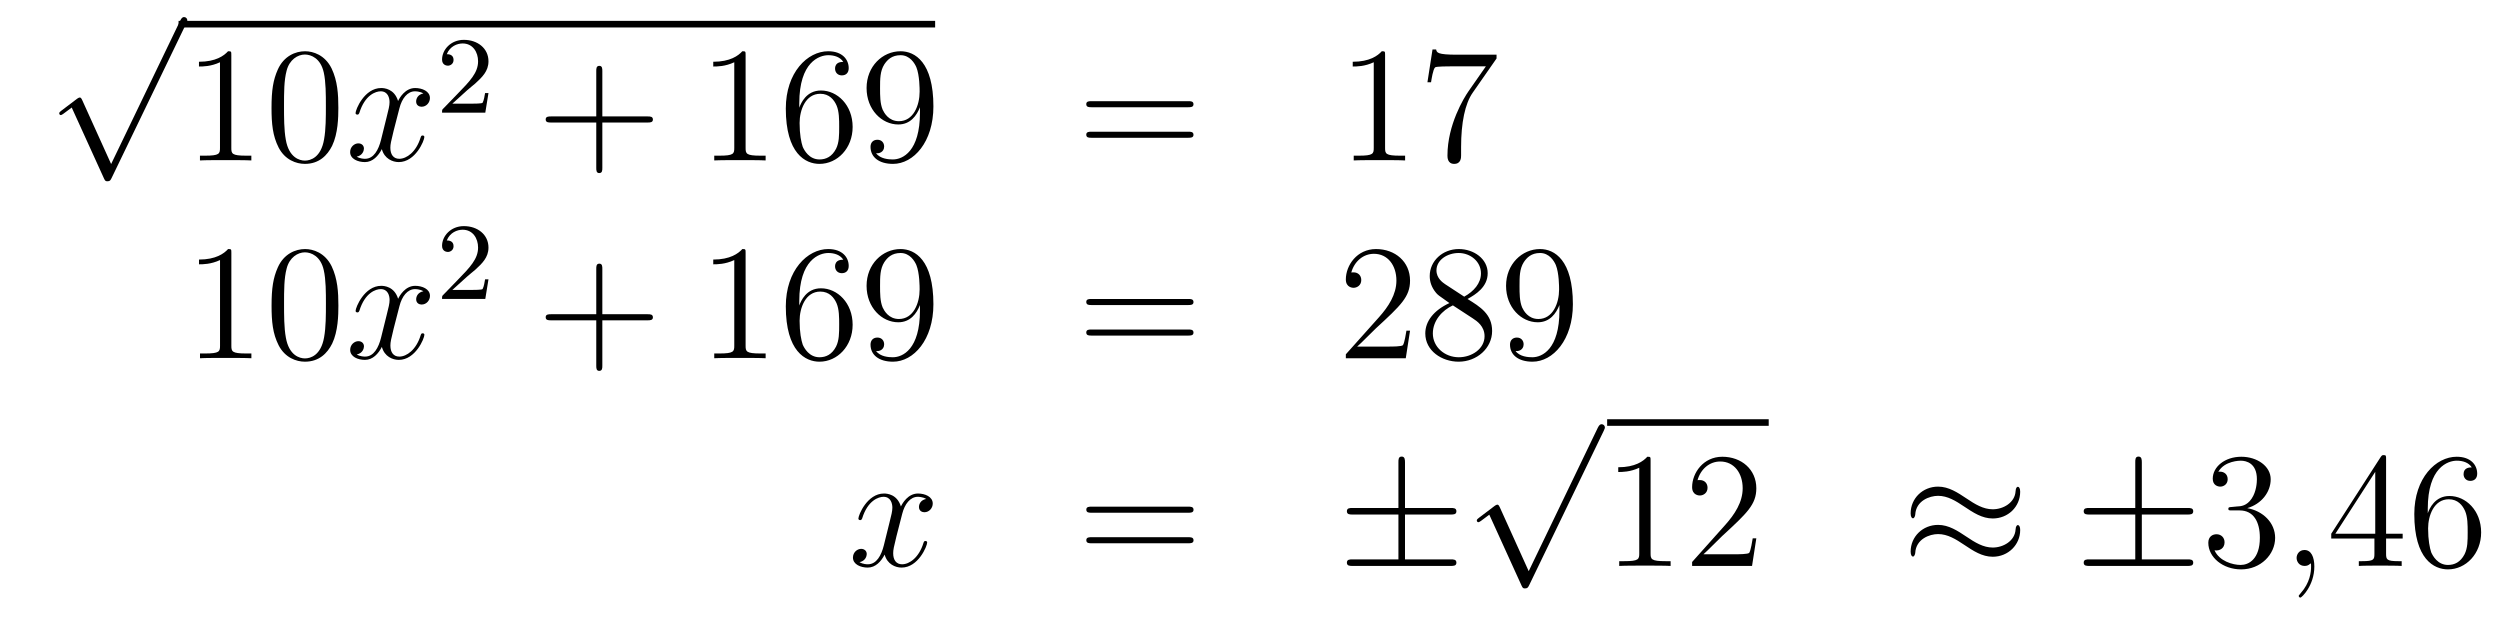 <?xml version='1.0'?>
<!-- This file was generated by dvisvgm 1.14.1 -->
<svg height='45pt' version='1.1' viewBox='0 -45 182 45' width='182pt' xmlns='http://www.w3.org/2000/svg' xmlns:xlink='http://www.w3.org/1999/xlink'>
<g id='page1'>
<g transform='matrix(1 0 0 1 -130 622)'>
<path d='M138.09 -655.059L135.986 -659.709C135.903 -659.901 135.843 -659.901 135.807 -659.901C135.795 -659.901 135.735 -659.901 135.604 -659.805L134.468 -658.944C134.313 -658.825 134.313 -658.789 134.313 -658.753C134.313 -658.693 134.348 -658.622 134.432 -658.622C134.504 -658.622 134.707 -658.789 134.839 -658.885C134.91 -658.944 135.09 -659.076 135.221 -659.172L137.576 -653.995C137.66 -653.804 137.72 -653.804 137.827 -653.804C138.007 -653.804 138.042 -653.876 138.126 -654.043L143.553 -665.28C143.637 -665.448 143.637 -665.495 143.637 -665.519C143.637 -665.639 143.541 -665.758 143.398 -665.758C143.302 -665.758 143.218 -665.698 143.123 -665.507L138.09 -655.059Z' fill-rule='evenodd'/>
<path d='M143 -665H198.078V-665.481H143'/>
<path d='M146.84 -662.982C146.84 -663.258 146.84 -663.269 146.601 -663.269C146.314 -662.947 145.716 -662.504 144.485 -662.504V-662.158C144.76 -662.158 145.357 -662.158 146.015 -662.468V-656.24C146.015 -655.81 145.979 -655.667 144.927 -655.667H144.557V-655.32C144.879 -655.344 146.039 -655.344 146.433 -655.344C146.828 -655.344 147.975 -655.344 148.298 -655.32V-655.667H147.928C146.876 -655.667 146.84 -655.81 146.84 -656.24V-662.982ZM154.632 -659.145C154.632 -660.138 154.573 -661.106 154.142 -662.014C153.652 -663.007 152.791 -663.269 152.206 -663.269C151.512 -663.269 150.663 -662.923 150.221 -661.931C149.887 -661.177 149.767 -660.436 149.767 -659.145C149.767 -657.986 149.851 -657.113 150.281 -656.264C150.747 -655.356 151.572 -655.069 152.194 -655.069C153.234 -655.069 153.831 -655.691 154.178 -656.384C154.608 -657.28 154.632 -658.452 154.632 -659.145ZM152.194 -655.308C151.811 -655.308 151.034 -655.523 150.807 -656.826C150.676 -657.543 150.676 -658.452 150.676 -659.289C150.676 -660.269 150.676 -661.153 150.867 -661.859C151.07 -662.66 151.68 -663.03 152.194 -663.03C152.648 -663.03 153.341 -662.755 153.569 -661.728C153.724 -661.046 153.724 -660.102 153.724 -659.289C153.724 -658.488 153.724 -657.579 153.592 -656.85C153.365 -655.535 152.612 -655.308 152.194 -655.308Z' fill-rule='evenodd'/>
<path d='M160.821 -660.197C160.439 -660.126 160.295 -659.839 160.295 -659.612C160.295 -659.325 160.522 -659.229 160.689 -659.229C161.048 -659.229 161.299 -659.54 161.299 -659.862C161.299 -660.365 160.725 -660.592 160.223 -660.592C159.494 -660.592 159.088 -659.874 158.98 -659.647C158.705 -660.544 157.964 -660.592 157.749 -660.592C156.53 -660.592 155.884 -659.026 155.884 -658.763C155.884 -658.715 155.932 -658.655 156.015 -658.655C156.111 -658.655 156.135 -658.727 156.159 -658.775C156.565 -660.102 157.366 -660.353 157.713 -660.353C158.251 -660.353 158.359 -659.851 158.359 -659.564C158.359 -659.301 158.287 -659.026 158.143 -658.452L157.737 -656.814C157.558 -656.097 157.211 -655.44 156.577 -655.44C156.518 -655.44 156.219 -655.44 155.968 -655.595C156.398 -655.679 156.494 -656.037 156.494 -656.181C156.494 -656.42 156.315 -656.563 156.087 -656.563C155.8 -656.563 155.49 -656.312 155.49 -655.93C155.49 -655.428 156.051 -655.2 156.565 -655.2C157.139 -655.2 157.546 -655.655 157.797 -656.145C157.988 -655.44 158.586 -655.2 159.028 -655.2C160.247 -655.2 160.893 -656.767 160.893 -657.029C160.893 -657.089 160.845 -657.137 160.773 -657.137C160.666 -657.137 160.654 -657.077 160.618 -656.982C160.295 -655.93 159.602 -655.44 159.064 -655.44C158.646 -655.44 158.418 -655.75 158.418 -656.24C158.418 -656.503 158.466 -656.695 158.657 -657.484L159.076 -659.109C159.255 -659.827 159.661 -660.353 160.211 -660.353C160.236 -660.353 160.57 -660.353 160.821 -660.197Z' fill-rule='evenodd'/>
<path d='M164.007 -660.426C164.135 -660.545 164.469 -660.808 164.597 -660.92C165.091 -661.374 165.561 -661.812 165.561 -662.537C165.561 -663.485 164.764 -664.099 163.768 -664.099C162.812 -664.099 162.182 -663.374 162.182 -662.665C162.182 -662.274 162.493 -662.218 162.605 -662.218C162.772 -662.218 163.019 -662.338 163.019 -662.641C163.019 -663.055 162.621 -663.055 162.525 -663.055C162.756 -663.637 163.29 -663.836 163.68 -663.836C164.422 -663.836 164.804 -663.207 164.804 -662.537C164.804 -661.708 164.222 -661.103 163.282 -660.139L162.278 -659.103C162.182 -659.015 162.182 -658.999 162.182 -658.8H165.33L165.561 -660.226H165.314C165.29 -660.067 165.226 -659.668 165.131 -659.517C165.083 -659.453 164.477 -659.453 164.35 -659.453H162.931L164.007 -660.426Z' fill-rule='evenodd'/>
<path d='M173.85 -658.081H177.149C177.316 -658.081 177.532 -658.081 177.532 -658.297C177.532 -658.524 177.328 -658.524 177.149 -658.524H173.85V-661.823C173.85 -661.99 173.85 -662.206 173.634 -662.206C173.408 -662.206 173.408 -662.002 173.408 -661.823V-658.524H170.108C169.941 -658.524 169.726 -658.524 169.726 -658.308C169.726 -658.081 169.929 -658.081 170.108 -658.081H173.408V-654.782C173.408 -654.615 173.408 -654.4 173.622 -654.4C173.85 -654.4 173.85 -654.603 173.85 -654.782V-658.081Z' fill-rule='evenodd'/>
<path d='M184.28 -662.982C184.28 -663.258 184.28 -663.269 184.041 -663.269C183.754 -662.947 183.156 -662.504 181.925 -662.504V-662.158C182.2 -662.158 182.798 -662.158 183.455 -662.468V-656.24C183.455 -655.81 183.419 -655.667 182.367 -655.667H181.997V-655.32C182.319 -655.344 183.479 -655.344 183.873 -655.344C184.268 -655.344 185.416 -655.344 185.738 -655.32V-655.667H185.368C184.316 -655.667 184.28 -655.81 184.28 -656.24V-662.982ZM188.187 -659.48C188.187 -662.504 189.658 -662.982 190.303 -662.982C190.734 -662.982 191.164 -662.851 191.391 -662.493C191.248 -662.493 190.793 -662.493 190.793 -662.002C190.793 -661.739 190.973 -661.512 191.284 -661.512C191.582 -661.512 191.786 -661.692 191.786 -662.038C191.786 -662.66 191.331 -663.269 190.291 -663.269C188.785 -663.269 187.207 -661.728 187.207 -659.097C187.207 -655.81 188.642 -655.069 189.658 -655.069C190.961 -655.069 192.072 -656.205 192.072 -657.759C192.072 -659.348 190.961 -660.412 189.766 -660.412C188.701 -660.412 188.307 -659.492 188.187 -659.157V-659.48ZM189.658 -655.392C188.905 -655.392 188.546 -656.061 188.438 -656.312C188.331 -656.623 188.211 -657.209 188.211 -658.046C188.211 -658.99 188.642 -660.173 189.718 -660.173C190.375 -660.173 190.722 -659.731 190.901 -659.325C191.092 -658.882 191.092 -658.285 191.092 -657.771C191.092 -657.161 191.092 -656.623 190.865 -656.169C190.566 -655.595 190.136 -655.392 189.658 -655.392ZM196.973 -658.799C196.973 -655.977 195.718 -655.392 195 -655.392C194.713 -655.392 194.08 -655.428 193.781 -655.846H193.853C193.936 -655.822 194.366 -655.894 194.366 -656.336C194.366 -656.599 194.188 -656.826 193.876 -656.826C193.565 -656.826 193.374 -656.623 193.374 -656.312C193.374 -655.571 193.972 -655.069 195.012 -655.069C196.506 -655.069 197.952 -656.659 197.952 -659.253C197.952 -662.468 196.614 -663.269 195.562 -663.269C194.246 -663.269 193.087 -662.17 193.087 -660.592C193.087 -659.014 194.198 -657.938 195.395 -657.938C196.279 -657.938 196.733 -658.583 196.973 -659.193V-658.799ZM195.442 -658.177C194.689 -658.177 194.366 -658.787 194.258 -659.014C194.068 -659.468 194.068 -660.042 194.068 -660.58C194.068 -661.249 194.068 -661.823 194.378 -662.313C194.593 -662.636 194.916 -662.982 195.562 -662.982C196.243 -662.982 196.59 -662.385 196.709 -662.11C196.949 -661.524 196.949 -660.508 196.949 -660.329C196.949 -659.325 196.494 -658.177 195.442 -658.177Z' fill-rule='evenodd'/>
<path d='M216.503 -659.193C216.67 -659.193 216.886 -659.193 216.886 -659.408C216.886 -659.635 216.683 -659.635 216.503 -659.635H209.462C209.294 -659.635 209.08 -659.635 209.08 -659.42C209.08 -659.193 209.282 -659.193 209.462 -659.193H216.503ZM216.503 -656.97C216.67 -656.97 216.886 -656.97 216.886 -657.185C216.886 -657.412 216.683 -657.412 216.503 -657.412H209.462C209.294 -657.412 209.08 -657.412 209.08 -657.197C209.08 -656.97 209.282 -656.97 209.462 -656.97H216.503Z' fill-rule='evenodd'/>
<path d='M230.834 -662.982C230.834 -663.258 230.834 -663.269 230.594 -663.269C230.308 -662.947 229.71 -662.504 228.479 -662.504V-662.158C228.754 -662.158 229.351 -662.158 230.009 -662.468V-656.24C230.009 -655.81 229.973 -655.667 228.922 -655.667H228.551V-655.32C228.874 -655.344 230.033 -655.344 230.428 -655.344C230.822 -655.344 231.97 -655.344 232.292 -655.32V-655.667H231.922C230.87 -655.667 230.834 -655.81 230.834 -656.24V-662.982ZM238.949 -662.743V-663.018H236.068C234.622 -663.018 234.598 -663.174 234.55 -663.401H234.287L233.917 -661.01H234.18C234.215 -661.225 234.323 -661.967 234.479 -662.098C234.574 -662.17 235.471 -662.17 235.638 -662.17H238.172L236.905 -660.353C236.582 -659.887 235.375 -657.926 235.375 -655.679C235.375 -655.547 235.375 -655.069 235.865 -655.069C236.368 -655.069 236.368 -655.535 236.368 -655.691V-656.288C236.368 -658.069 236.654 -659.456 237.216 -660.257L238.949 -662.743Z' fill-rule='evenodd'/>
<path d='M146.843 -648.582C146.843 -648.858 146.843 -648.869 146.604 -648.869C146.317 -648.547 145.719 -648.104 144.488 -648.104V-647.758C144.763 -647.758 145.36 -647.758 146.018 -648.068V-641.84C146.018 -641.41 145.982 -641.267 144.93 -641.267H144.56V-640.92C144.882 -640.944 146.042 -640.944 146.436 -640.944C146.831 -640.944 147.978 -640.944 148.301 -640.92V-641.267H147.931C146.879 -641.267 146.843 -641.41 146.843 -641.84V-648.582ZM154.635 -644.745C154.635 -645.738 154.576 -646.706 154.145 -647.614C153.655 -648.607 152.794 -648.869 152.209 -648.869C151.515 -648.869 150.666 -648.523 150.224 -647.531C149.89 -646.777 149.77 -646.036 149.77 -644.745C149.77 -643.586 149.854 -642.713 150.284 -641.864C150.75 -640.956 151.575 -640.669 152.197 -640.669C153.237 -640.669 153.834 -641.291 154.181 -641.984C154.611 -642.88 154.635 -644.052 154.635 -644.745ZM152.197 -640.908C151.814 -640.908 151.037 -641.123 150.81 -642.426C150.679 -643.143 150.679 -644.052 150.679 -644.889C150.679 -645.869 150.679 -646.753 150.87 -647.459C151.073 -648.26 151.683 -648.63 152.197 -648.63C152.651 -648.63 153.344 -648.355 153.571 -647.328C153.727 -646.646 153.727 -645.702 153.727 -644.889C153.727 -644.088 153.727 -643.179 153.595 -642.45C153.368 -641.135 152.615 -640.908 152.197 -640.908Z' fill-rule='evenodd'/>
<path d='M160.824 -645.797C160.442 -645.726 160.298 -645.439 160.298 -645.212C160.298 -644.925 160.525 -644.829 160.692 -644.829C161.051 -644.829 161.302 -645.14 161.302 -645.462C161.302 -645.965 160.728 -646.192 160.226 -646.192C159.497 -646.192 159.091 -645.474 158.983 -645.247C158.708 -646.144 157.967 -646.192 157.752 -646.192C156.533 -646.192 155.887 -644.626 155.887 -644.363C155.887 -644.315 155.935 -644.255 156.018 -644.255C156.114 -644.255 156.138 -644.327 156.162 -644.375C156.568 -645.702 157.369 -645.953 157.716 -645.953C158.254 -645.953 158.362 -645.451 158.362 -645.164C158.362 -644.901 158.29 -644.626 158.146 -644.052L157.74 -642.414C157.561 -641.697 157.214 -641.04 156.58 -641.04C156.521 -641.04 156.222 -641.04 155.971 -641.195C156.401 -641.279 156.497 -641.637 156.497 -641.781C156.497 -642.02 156.318 -642.163 156.09 -642.163C155.803 -642.163 155.493 -641.912 155.493 -641.53C155.493 -641.028 156.054 -640.8 156.568 -640.8C157.142 -640.8 157.549 -641.255 157.8 -641.745C157.991 -641.04 158.589 -640.8 159.031 -640.8C160.25 -640.8 160.896 -642.367 160.896 -642.629C160.896 -642.689 160.848 -642.737 160.776 -642.737C160.669 -642.737 160.657 -642.677 160.621 -642.582C160.298 -641.53 159.605 -641.04 159.067 -641.04C158.648 -641.04 158.421 -641.35 158.421 -641.84C158.421 -642.103 158.469 -642.295 158.66 -643.084L159.079 -644.709C159.258 -645.427 159.664 -645.953 160.214 -645.953C160.238 -645.953 160.573 -645.953 160.824 -645.797Z' fill-rule='evenodd'/>
<path d='M164.007 -646.866C164.135 -646.985 164.469 -647.248 164.597 -647.36C165.091 -647.814 165.561 -648.252 165.561 -648.977C165.561 -649.925 164.764 -650.539 163.768 -650.539C162.812 -650.539 162.182 -649.814 162.182 -649.105C162.182 -648.714 162.493 -648.658 162.605 -648.658C162.772 -648.658 163.019 -648.778 163.019 -649.081C163.019 -649.495 162.621 -649.495 162.525 -649.495C162.756 -650.077 163.29 -650.276 163.68 -650.276C164.422 -650.276 164.804 -649.647 164.804 -648.977C164.804 -648.148 164.222 -647.543 163.282 -646.579L162.278 -645.543C162.182 -645.455 162.182 -645.439 162.182 -645.24H165.33L165.561 -646.666H165.314C165.29 -646.507 165.226 -646.108 165.131 -645.957C165.083 -645.893 164.477 -645.893 164.35 -645.893H162.931L164.007 -646.866Z' fill-rule='evenodd'/>
<path d='M173.85 -643.681H177.149C177.316 -643.681 177.532 -643.681 177.532 -643.897C177.532 -644.124 177.328 -644.124 177.149 -644.124H173.85V-647.423C173.85 -647.59 173.85 -647.806 173.634 -647.806C173.408 -647.806 173.408 -647.602 173.408 -647.423V-644.124H170.108C169.941 -644.124 169.726 -644.124 169.726 -643.908C169.726 -643.681 169.929 -643.681 170.108 -643.681H173.408V-640.382C173.408 -640.215 173.408 -640 173.622 -640C173.85 -640 173.85 -640.203 173.85 -640.382V-643.681Z' fill-rule='evenodd'/>
<path d='M184.28 -648.582C184.28 -648.858 184.28 -648.869 184.041 -648.869C183.754 -648.547 183.156 -648.104 181.925 -648.104V-647.758C182.2 -647.758 182.798 -647.758 183.455 -648.068V-641.84C183.455 -641.41 183.419 -641.267 182.367 -641.267H181.997V-640.92C182.319 -640.944 183.479 -640.944 183.873 -640.944C184.268 -640.944 185.416 -640.944 185.738 -640.92V-641.267H185.368C184.316 -641.267 184.28 -641.41 184.28 -641.84V-648.582ZM188.187 -645.08C188.187 -648.104 189.658 -648.582 190.303 -648.582C190.734 -648.582 191.164 -648.451 191.391 -648.093C191.248 -648.093 190.793 -648.093 190.793 -647.602C190.793 -647.339 190.973 -647.112 191.284 -647.112C191.582 -647.112 191.786 -647.292 191.786 -647.638C191.786 -648.26 191.331 -648.869 190.291 -648.869C188.785 -648.869 187.207 -647.328 187.207 -644.697C187.207 -641.41 188.642 -640.669 189.658 -640.669C190.961 -640.669 192.072 -641.805 192.072 -643.359C192.072 -644.948 190.961 -646.012 189.766 -646.012C188.701 -646.012 188.307 -645.092 188.187 -644.757V-645.08ZM189.658 -640.992C188.905 -640.992 188.546 -641.661 188.438 -641.912C188.331 -642.223 188.211 -642.809 188.211 -643.646C188.211 -644.59 188.642 -645.773 189.718 -645.773C190.375 -645.773 190.722 -645.331 190.901 -644.925C191.092 -644.482 191.092 -643.885 191.092 -643.371C191.092 -642.761 191.092 -642.223 190.865 -641.769C190.566 -641.195 190.136 -640.992 189.658 -640.992ZM196.973 -644.399C196.973 -641.577 195.718 -640.992 195 -640.992C194.713 -640.992 194.08 -641.028 193.781 -641.446H193.853C193.936 -641.422 194.366 -641.494 194.366 -641.936C194.366 -642.199 194.188 -642.426 193.876 -642.426C193.565 -642.426 193.374 -642.223 193.374 -641.912C193.374 -641.171 193.972 -640.669 195.012 -640.669C196.506 -640.669 197.952 -642.259 197.952 -644.853C197.952 -648.068 196.614 -648.869 195.562 -648.869C194.246 -648.869 193.087 -647.77 193.087 -646.192C193.087 -644.614 194.198 -643.538 195.395 -643.538C196.279 -643.538 196.733 -644.183 196.973 -644.793V-644.399ZM195.442 -643.777C194.689 -643.777 194.366 -644.387 194.258 -644.614C194.068 -645.068 194.068 -645.642 194.068 -646.18C194.068 -646.849 194.068 -647.423 194.378 -647.913C194.593 -648.236 194.916 -648.582 195.562 -648.582C196.243 -648.582 196.59 -647.985 196.709 -647.71C196.949 -647.124 196.949 -646.108 196.949 -645.929C196.949 -644.925 196.494 -643.777 195.442 -643.777Z' fill-rule='evenodd'/>
<path d='M216.503 -644.793C216.67 -644.793 216.886 -644.793 216.886 -645.008C216.886 -645.235 216.683 -645.235 216.503 -645.235H209.462C209.294 -645.235 209.08 -645.235 209.08 -645.02C209.08 -644.793 209.282 -644.793 209.462 -644.793H216.503ZM216.503 -642.57C216.67 -642.57 216.886 -642.57 216.886 -642.785C216.886 -643.012 216.683 -643.012 216.503 -643.012H209.462C209.294 -643.012 209.08 -643.012 209.08 -642.797C209.08 -642.57 209.282 -642.57 209.462 -642.57H216.503Z' fill-rule='evenodd'/>
<path d='M232.651 -642.928H232.388C232.352 -642.725 232.256 -642.067 232.136 -641.876C232.054 -641.769 231.372 -641.769 231.013 -641.769H228.802C229.124 -642.044 229.854 -642.809 230.165 -643.096C231.982 -644.769 232.651 -645.391 232.651 -646.574C232.651 -647.949 231.563 -648.869 230.177 -648.869C228.79 -648.869 227.977 -647.686 227.977 -646.658C227.977 -646.048 228.503 -646.048 228.539 -646.048C228.79 -646.048 229.1 -646.227 229.1 -646.61C229.1 -646.945 228.874 -647.172 228.539 -647.172C228.431 -647.172 228.407 -647.172 228.372 -647.16C228.599 -647.973 229.244 -648.523 230.021 -648.523C231.037 -648.523 231.659 -647.674 231.659 -646.574C231.659 -645.558 231.073 -644.673 230.392 -643.908L227.977 -641.207V-640.92H232.34L232.651 -642.928ZM236.833 -645.235C237.431 -645.558 238.304 -646.108 238.304 -647.112C238.304 -648.152 237.3 -648.869 236.2 -648.869C235.016 -648.869 234.084 -647.997 234.084 -646.909C234.084 -646.503 234.204 -646.096 234.538 -645.69C234.67 -645.534 234.682 -645.522 235.518 -644.937C234.359 -644.399 233.761 -643.598 233.761 -642.725C233.761 -641.458 234.968 -640.669 236.188 -640.669C237.515 -640.669 238.626 -641.649 238.626 -642.904C238.626 -644.124 237.766 -644.662 236.833 -645.235ZM235.207 -646.311C235.052 -646.419 234.574 -646.73 234.574 -647.315C234.574 -648.093 235.387 -648.582 236.188 -648.582C237.048 -648.582 237.814 -647.961 237.814 -647.1C237.814 -646.371 237.288 -645.785 236.594 -645.403L235.207 -646.311ZM235.77 -644.769L237.216 -643.825C237.527 -643.622 238.076 -643.251 238.076 -642.522C238.076 -641.613 237.156 -640.992 236.2 -640.992C235.183 -640.992 234.311 -641.733 234.311 -642.725C234.311 -643.657 234.992 -644.411 235.77 -644.769ZM243.527 -644.399C243.527 -641.577 242.27 -640.992 241.554 -640.992C241.267 -640.992 240.634 -641.028 240.335 -641.446H240.407C240.49 -641.422 240.92 -641.494 240.92 -641.936C240.92 -642.199 240.74 -642.426 240.43 -642.426S239.928 -642.223 239.928 -641.912C239.928 -641.171 240.526 -640.669 241.566 -640.669C243.06 -640.669 244.506 -642.259 244.506 -644.853C244.506 -648.068 243.168 -648.869 242.116 -648.869C240.8 -648.869 239.641 -647.77 239.641 -646.192C239.641 -644.614 240.752 -643.538 241.948 -643.538C242.833 -643.538 243.287 -644.183 243.527 -644.793V-644.399ZM241.996 -643.777C241.243 -643.777 240.92 -644.387 240.812 -644.614C240.622 -645.068 240.622 -645.642 240.622 -646.18C240.622 -646.849 240.622 -647.423 240.932 -647.913C241.147 -648.236 241.47 -648.582 242.116 -648.582C242.797 -648.582 243.144 -647.985 243.263 -647.71C243.502 -647.124 243.502 -646.108 243.502 -645.929C243.502 -644.925 243.048 -643.777 241.996 -643.777Z' fill-rule='evenodd'/>
<path d='M197.426 -630.677C197.044 -630.606 196.901 -630.319 196.901 -630.092C196.901 -629.805 197.128 -629.709 197.294 -629.709C197.653 -629.709 197.904 -630.02 197.904 -630.342C197.904 -630.845 197.33 -631.072 196.829 -631.072C196.099 -631.072 195.692 -630.354 195.586 -630.127C195.311 -631.024 194.569 -631.072 194.354 -631.072C193.135 -631.072 192.49 -629.506 192.49 -629.243C192.49 -629.195 192.536 -629.135 192.62 -629.135C192.716 -629.135 192.74 -629.207 192.764 -629.255C193.171 -630.582 193.972 -630.833 194.318 -630.833C194.856 -630.833 194.964 -630.331 194.964 -630.044C194.964 -629.781 194.892 -629.506 194.748 -628.932L194.342 -627.294C194.162 -626.577 193.817 -625.92 193.182 -625.92C193.123 -625.92 192.824 -625.92 192.572 -626.075C193.003 -626.159 193.099 -626.517 193.099 -626.661C193.099 -626.9 192.919 -627.043 192.692 -627.043C192.406 -627.043 192.095 -626.792 192.095 -626.41C192.095 -625.908 192.656 -625.68 193.171 -625.68C193.745 -625.68 194.15 -626.135 194.402 -626.625C194.593 -625.92 195.191 -625.68 195.634 -625.68C196.853 -625.68 197.498 -627.247 197.498 -627.509C197.498 -627.569 197.45 -627.617 197.378 -627.617C197.27 -627.617 197.258 -627.557 197.224 -627.462C196.901 -626.41 196.207 -625.92 195.67 -625.92C195.251 -625.92 195.024 -626.23 195.024 -626.72C195.024 -626.983 195.071 -627.175 195.263 -627.964L195.68 -629.589C195.86 -630.307 196.266 -630.833 196.817 -630.833C196.841 -630.833 197.176 -630.833 197.426 -630.677Z' fill-rule='evenodd'/>
<path d='M216.506 -629.673C216.674 -629.673 216.889 -629.673 216.889 -629.888C216.889 -630.115 216.686 -630.115 216.506 -630.115H209.466C209.298 -630.115 209.083 -630.115 209.083 -629.9C209.083 -629.673 209.286 -629.673 209.466 -629.673H216.506ZM216.506 -627.45C216.674 -627.45 216.889 -627.45 216.889 -627.665C216.889 -627.892 216.686 -627.892 216.506 -627.892H209.466C209.298 -627.892 209.083 -627.892 209.083 -627.677C209.083 -627.45 209.286 -627.45 209.466 -627.45H216.506Z' fill-rule='evenodd'/>
<path d='M232.284 -629.542H235.607C235.811 -629.542 236.026 -629.542 236.026 -629.781C236.026 -630.02 235.811 -630.02 235.607 -630.02H232.284V-633.319C232.284 -633.51 232.284 -633.762 232.045 -633.762C231.805 -633.762 231.805 -633.546 231.805 -633.355V-630.02H228.47C228.268 -630.02 228.053 -630.02 228.053 -629.781C228.053 -629.542 228.268 -629.542 228.47 -629.542H231.805V-626.278H228.47C228.268 -626.278 228.053 -626.278 228.053 -626.039S228.268 -625.8 228.47 -625.8H235.607C235.811 -625.8 236.026 -625.8 236.026 -626.039S235.811 -626.278 235.607 -626.278H232.284V-629.542Z' fill-rule='evenodd'/>
<path d='M241.29 -625.419L239.186 -630.069C239.102 -630.261 239.042 -630.261 239.006 -630.261C238.996 -630.261 238.936 -630.261 238.804 -630.165L237.668 -629.304C237.512 -629.185 237.512 -629.149 237.512 -629.113C237.512 -629.053 237.548 -628.982 237.632 -628.982C237.704 -628.982 237.907 -629.149 238.039 -629.245C238.11 -629.304 238.29 -629.436 238.421 -629.532L240.776 -624.355C240.859 -624.164 240.919 -624.164 241.027 -624.164C241.206 -624.164 241.242 -624.236 241.326 -624.403L246.754 -635.64C246.836 -635.808 246.836 -635.855 246.836 -635.879C246.836 -635.999 246.742 -636.118 246.598 -636.118C246.502 -636.118 246.419 -636.058 246.323 -635.867L241.29 -625.419Z' fill-rule='evenodd'/>
<path d='M247 -636H258.762V-636.48H247'/>
<path d='M250.163 -633.462C250.163 -633.738 250.163 -633.749 249.924 -633.749C249.637 -633.427 249.04 -632.984 247.808 -632.984V-632.638C248.083 -632.638 248.681 -632.638 249.338 -632.948V-626.72C249.338 -626.29 249.302 -626.147 248.25 -626.147H247.879V-625.8C248.202 -625.824 249.362 -625.824 249.756 -625.824C250.151 -625.824 251.298 -625.824 251.621 -625.8V-626.147H251.251C250.199 -626.147 250.163 -626.29 250.163 -626.72V-633.462ZM257.86 -627.808H257.597C257.561 -627.605 257.465 -626.947 257.346 -626.756C257.262 -626.649 256.58 -626.649 256.222 -626.649H254.01C254.333 -626.924 255.062 -627.689 255.373 -627.976C257.19 -629.649 257.86 -630.271 257.86 -631.454C257.86 -632.829 256.772 -633.749 255.385 -633.749C253.999 -633.749 253.186 -632.566 253.186 -631.538C253.186 -630.928 253.712 -630.928 253.747 -630.928C253.999 -630.928 254.309 -631.107 254.309 -631.49C254.309 -631.825 254.082 -632.052 253.747 -632.052C253.64 -632.052 253.616 -632.052 253.58 -632.04C253.807 -632.853 254.453 -633.403 255.23 -633.403C256.246 -633.403 256.867 -632.554 256.867 -631.454C256.867 -630.438 256.282 -629.553 255.6 -628.788L253.186 -626.087V-625.8H257.549L257.86 -627.808Z' fill-rule='evenodd'/>
<path d='M277.069 -631.203C277.069 -631.454 276.985 -631.562 276.901 -631.562C276.853 -631.562 276.746 -631.514 276.734 -631.239C276.686 -630.414 275.849 -629.924 275.072 -629.924C274.379 -629.924 273.781 -630.295 273.16 -630.713C272.514 -631.143 271.868 -631.574 271.092 -631.574C269.98 -631.574 269.095 -630.725 269.095 -629.625C269.095 -629.362 269.191 -629.267 269.262 -629.267C269.382 -629.267 269.43 -629.494 269.43 -629.542C269.49 -630.546 270.47 -630.904 271.092 -630.904C271.786 -630.904 272.383 -630.534 273.005 -630.115C273.649 -629.685 274.295 -629.255 275.072 -629.255C276.184 -629.255 277.069 -630.103 277.069 -631.203ZM277.069 -628.406C277.069 -628.753 276.925 -628.777 276.901 -628.777C276.853 -628.777 276.746 -628.717 276.734 -628.454C276.686 -627.629 275.849 -627.139 275.072 -627.139C274.379 -627.139 273.781 -627.509 273.16 -627.928C272.514 -628.358 271.868 -628.788 271.092 -628.788C269.98 -628.788 269.095 -627.94 269.095 -626.84C269.095 -626.577 269.191 -626.481 269.262 -626.481C269.382 -626.481 269.43 -626.708 269.43 -626.756C269.49 -627.76 270.47 -628.119 271.092 -628.119C271.786 -628.119 272.383 -627.748 273.005 -627.33C273.649 -626.9 274.295 -626.469 275.072 -626.469C276.208 -626.469 277.069 -627.354 277.069 -628.406Z' fill-rule='evenodd'/>
<path d='M285.925 -629.542H289.248C289.452 -629.542 289.667 -629.542 289.667 -629.781C289.667 -630.02 289.452 -630.02 289.248 -630.02H285.925V-633.319C285.925 -633.51 285.925 -633.762 285.686 -633.762S285.448 -633.546 285.448 -633.355V-630.02H282.112C281.909 -630.02 281.694 -630.02 281.694 -629.781C281.694 -629.542 281.909 -629.542 282.112 -629.542H285.448V-626.278H282.112C281.909 -626.278 281.694 -626.278 281.694 -626.039S281.909 -625.8 282.112 -625.8H289.248C289.452 -625.8 289.667 -625.8 289.667 -626.039S289.452 -626.278 289.248 -626.278H285.925V-629.542Z' fill-rule='evenodd'/>
<path d='M292.474 -630.092C292.271 -630.08 292.223 -630.067 292.223 -629.96C292.223 -629.841 292.283 -629.841 292.498 -629.841H293.048C294.064 -629.841 294.518 -629.004 294.518 -627.856C294.518 -626.29 293.705 -625.872 293.119 -625.872C292.546 -625.872 291.565 -626.147 291.218 -626.936C291.601 -626.876 291.948 -627.091 291.948 -627.521C291.948 -627.868 291.697 -628.107 291.362 -628.107C291.076 -628.107 290.765 -627.94 290.765 -627.486C290.765 -626.422 291.828 -625.549 293.155 -625.549C294.578 -625.549 295.63 -626.637 295.63 -627.844C295.63 -628.944 294.745 -629.805 293.598 -630.008C294.637 -630.307 295.307 -631.179 295.307 -632.112C295.307 -633.056 294.326 -633.749 293.167 -633.749C291.972 -633.749 291.088 -633.02 291.088 -632.148C291.088 -631.669 291.458 -631.574 291.637 -631.574C291.888 -631.574 292.175 -631.753 292.175 -632.112C292.175 -632.494 291.888 -632.662 291.625 -632.662C291.553 -632.662 291.529 -632.662 291.493 -632.65C291.948 -633.462 293.071 -633.462 293.131 -633.462C293.526 -633.462 294.302 -633.283 294.302 -632.112C294.302 -631.885 294.268 -631.215 293.921 -630.701C293.562 -630.175 293.155 -630.139 292.832 -630.127L292.474 -630.092Z' fill-rule='evenodd'/>
<path d='M298.484 -625.752C298.484 -626.446 298.258 -626.96 297.767 -626.96C297.384 -626.96 297.193 -626.649 297.193 -626.386C297.193 -626.123 297.373 -625.8 297.779 -625.8C297.935 -625.8 298.066 -625.848 298.174 -625.955C298.198 -625.979 298.21 -625.979 298.222 -625.979C298.246 -625.979 298.246 -625.812 298.246 -625.752C298.246 -625.358 298.174 -624.581 297.48 -623.804C297.348 -623.66 297.348 -623.636 297.348 -623.613C297.348 -623.553 297.408 -623.493 297.468 -623.493C297.564 -623.493 298.484 -624.378 298.484 -625.752Z' fill-rule='evenodd'/>
<path d='M303.707 -633.582C303.707 -633.809 303.707 -633.869 303.54 -633.869C303.444 -633.869 303.408 -633.869 303.312 -633.726L299.714 -628.143V-627.796H302.858V-626.708C302.858 -626.266 302.834 -626.147 301.962 -626.147H301.722V-625.8C301.998 -625.824 302.942 -625.824 303.276 -625.824C303.611 -625.824 304.568 -625.824 304.842 -625.8V-626.147H304.603C303.743 -626.147 303.707 -626.266 303.707 -626.708V-627.796H304.914V-628.143H303.707V-633.582ZM302.918 -632.65V-628.143H300.013L302.918 -632.65ZM306.742 -629.96C306.742 -632.984 308.212 -633.462 308.857 -633.462C309.288 -633.462 309.719 -633.331 309.946 -632.973C309.802 -632.973 309.348 -632.973 309.348 -632.482C309.348 -632.219 309.527 -631.992 309.838 -631.992C310.136 -631.992 310.34 -632.172 310.34 -632.518C310.34 -633.14 309.886 -633.749 308.846 -633.749C307.339 -633.749 305.761 -632.208 305.761 -629.577C305.761 -626.29 307.196 -625.549 308.212 -625.549C309.515 -625.549 310.627 -626.685 310.627 -628.239C310.627 -629.828 309.515 -630.892 308.32 -630.892C307.256 -630.892 306.862 -629.972 306.742 -629.637V-629.96ZM308.212 -625.872C307.459 -625.872 307.1 -626.541 306.992 -626.792C306.886 -627.103 306.766 -627.689 306.766 -628.526C306.766 -629.47 307.196 -630.653 308.272 -630.653C308.929 -630.653 309.276 -630.211 309.456 -629.805C309.647 -629.362 309.647 -628.765 309.647 -628.251C309.647 -627.641 309.647 -627.103 309.42 -626.649C309.12 -626.075 308.69 -625.872 308.212 -625.872Z' fill-rule='evenodd'/>
</g>
</g>
</svg>
